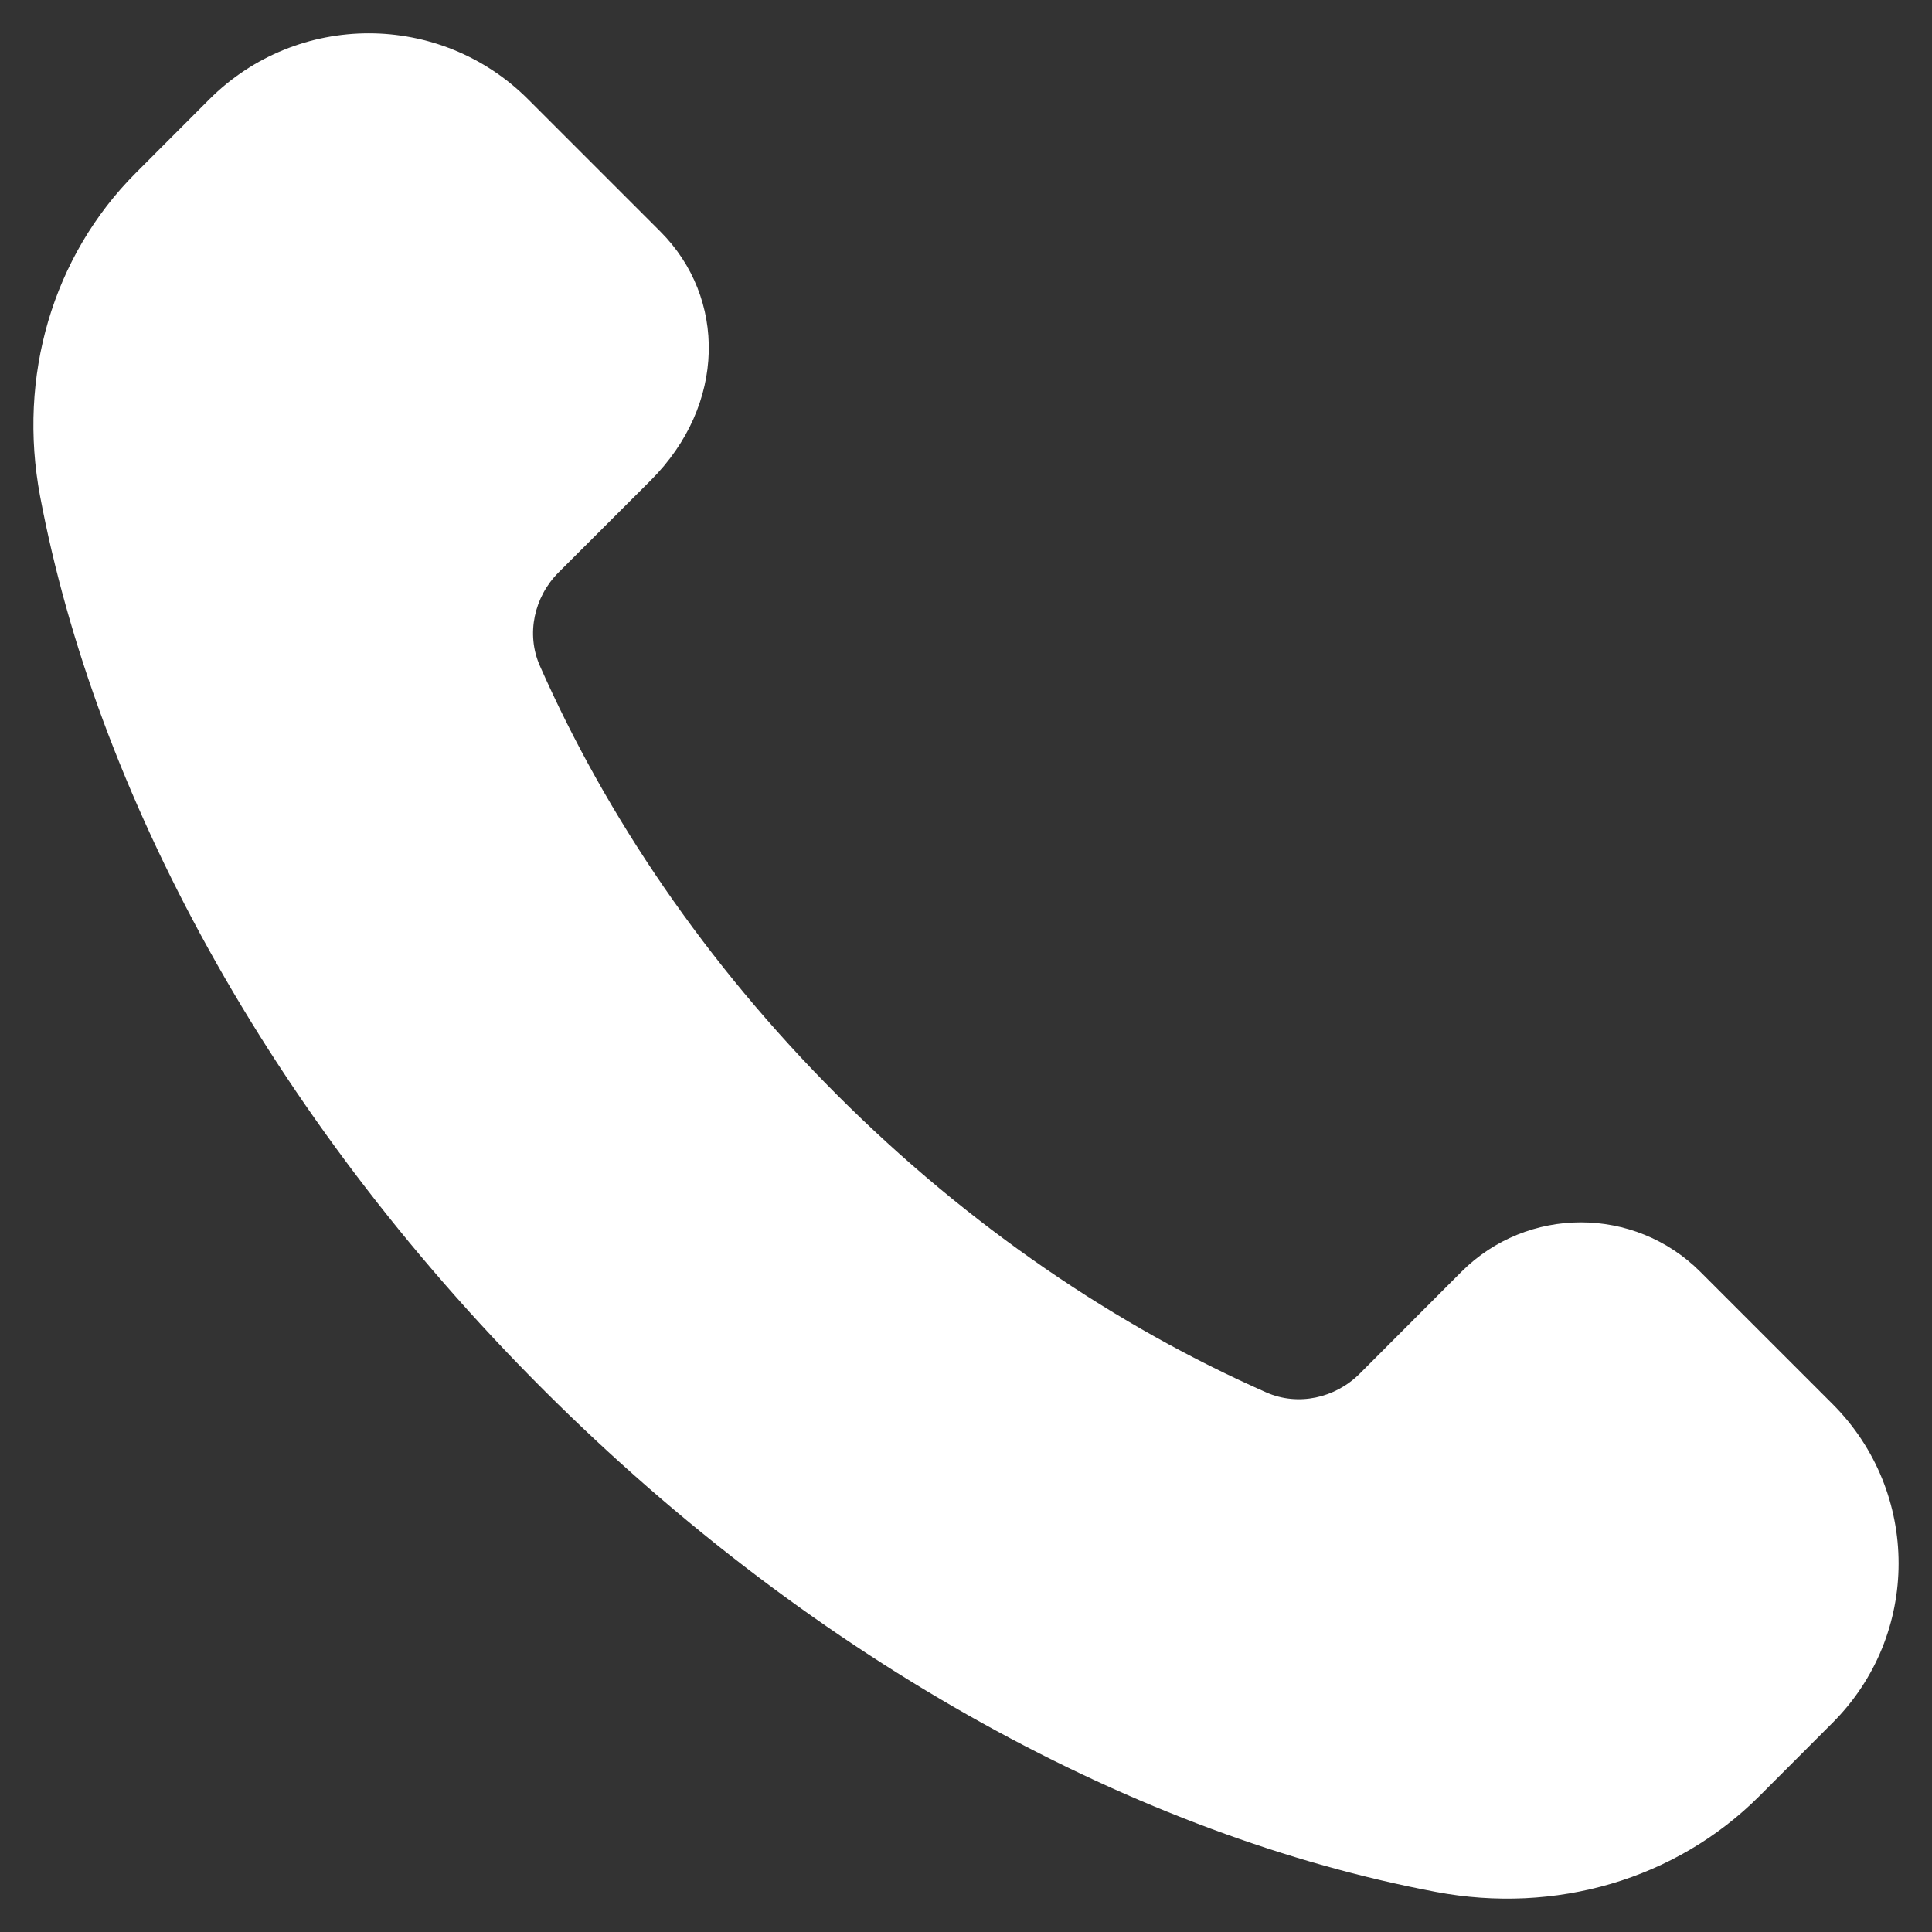 <svg xmlns="http://www.w3.org/2000/svg" width="20" height="20" viewBox="0 0 20 20" fill="none"><rect x="0" y="0" width="20" height="20" fill="#333333" stroke="none"/><path fill-rule="evenodd" clip-rule="evenodd" d="M8.666 11.335C7.301 9.97 6.272 8.441 5.588 6.891C5.444 6.563 5.529 6.179 5.782 5.926L6.737 4.972C7.52 4.189 7.52 3.082 6.837 2.398L5.467 1.028C4.556 0.117 3.079 0.117 2.167 1.028L1.407 1.789C0.542 2.654 0.182 3.901 0.415 5.137C0.991 8.186 2.763 11.524 5.62 14.381C8.477 17.238 11.815 19.009 14.863 19.585C16.1 19.819 17.347 19.458 18.212 18.594L18.971 17.834C19.882 16.923 19.882 15.446 18.971 14.535L17.602 13.166C16.919 12.483 15.81 12.483 15.128 13.166L14.075 14.221C13.821 14.474 13.438 14.559 13.11 14.415C11.559 13.73 10.031 12.7 8.666 11.335Z" fill="white"></path></svg>